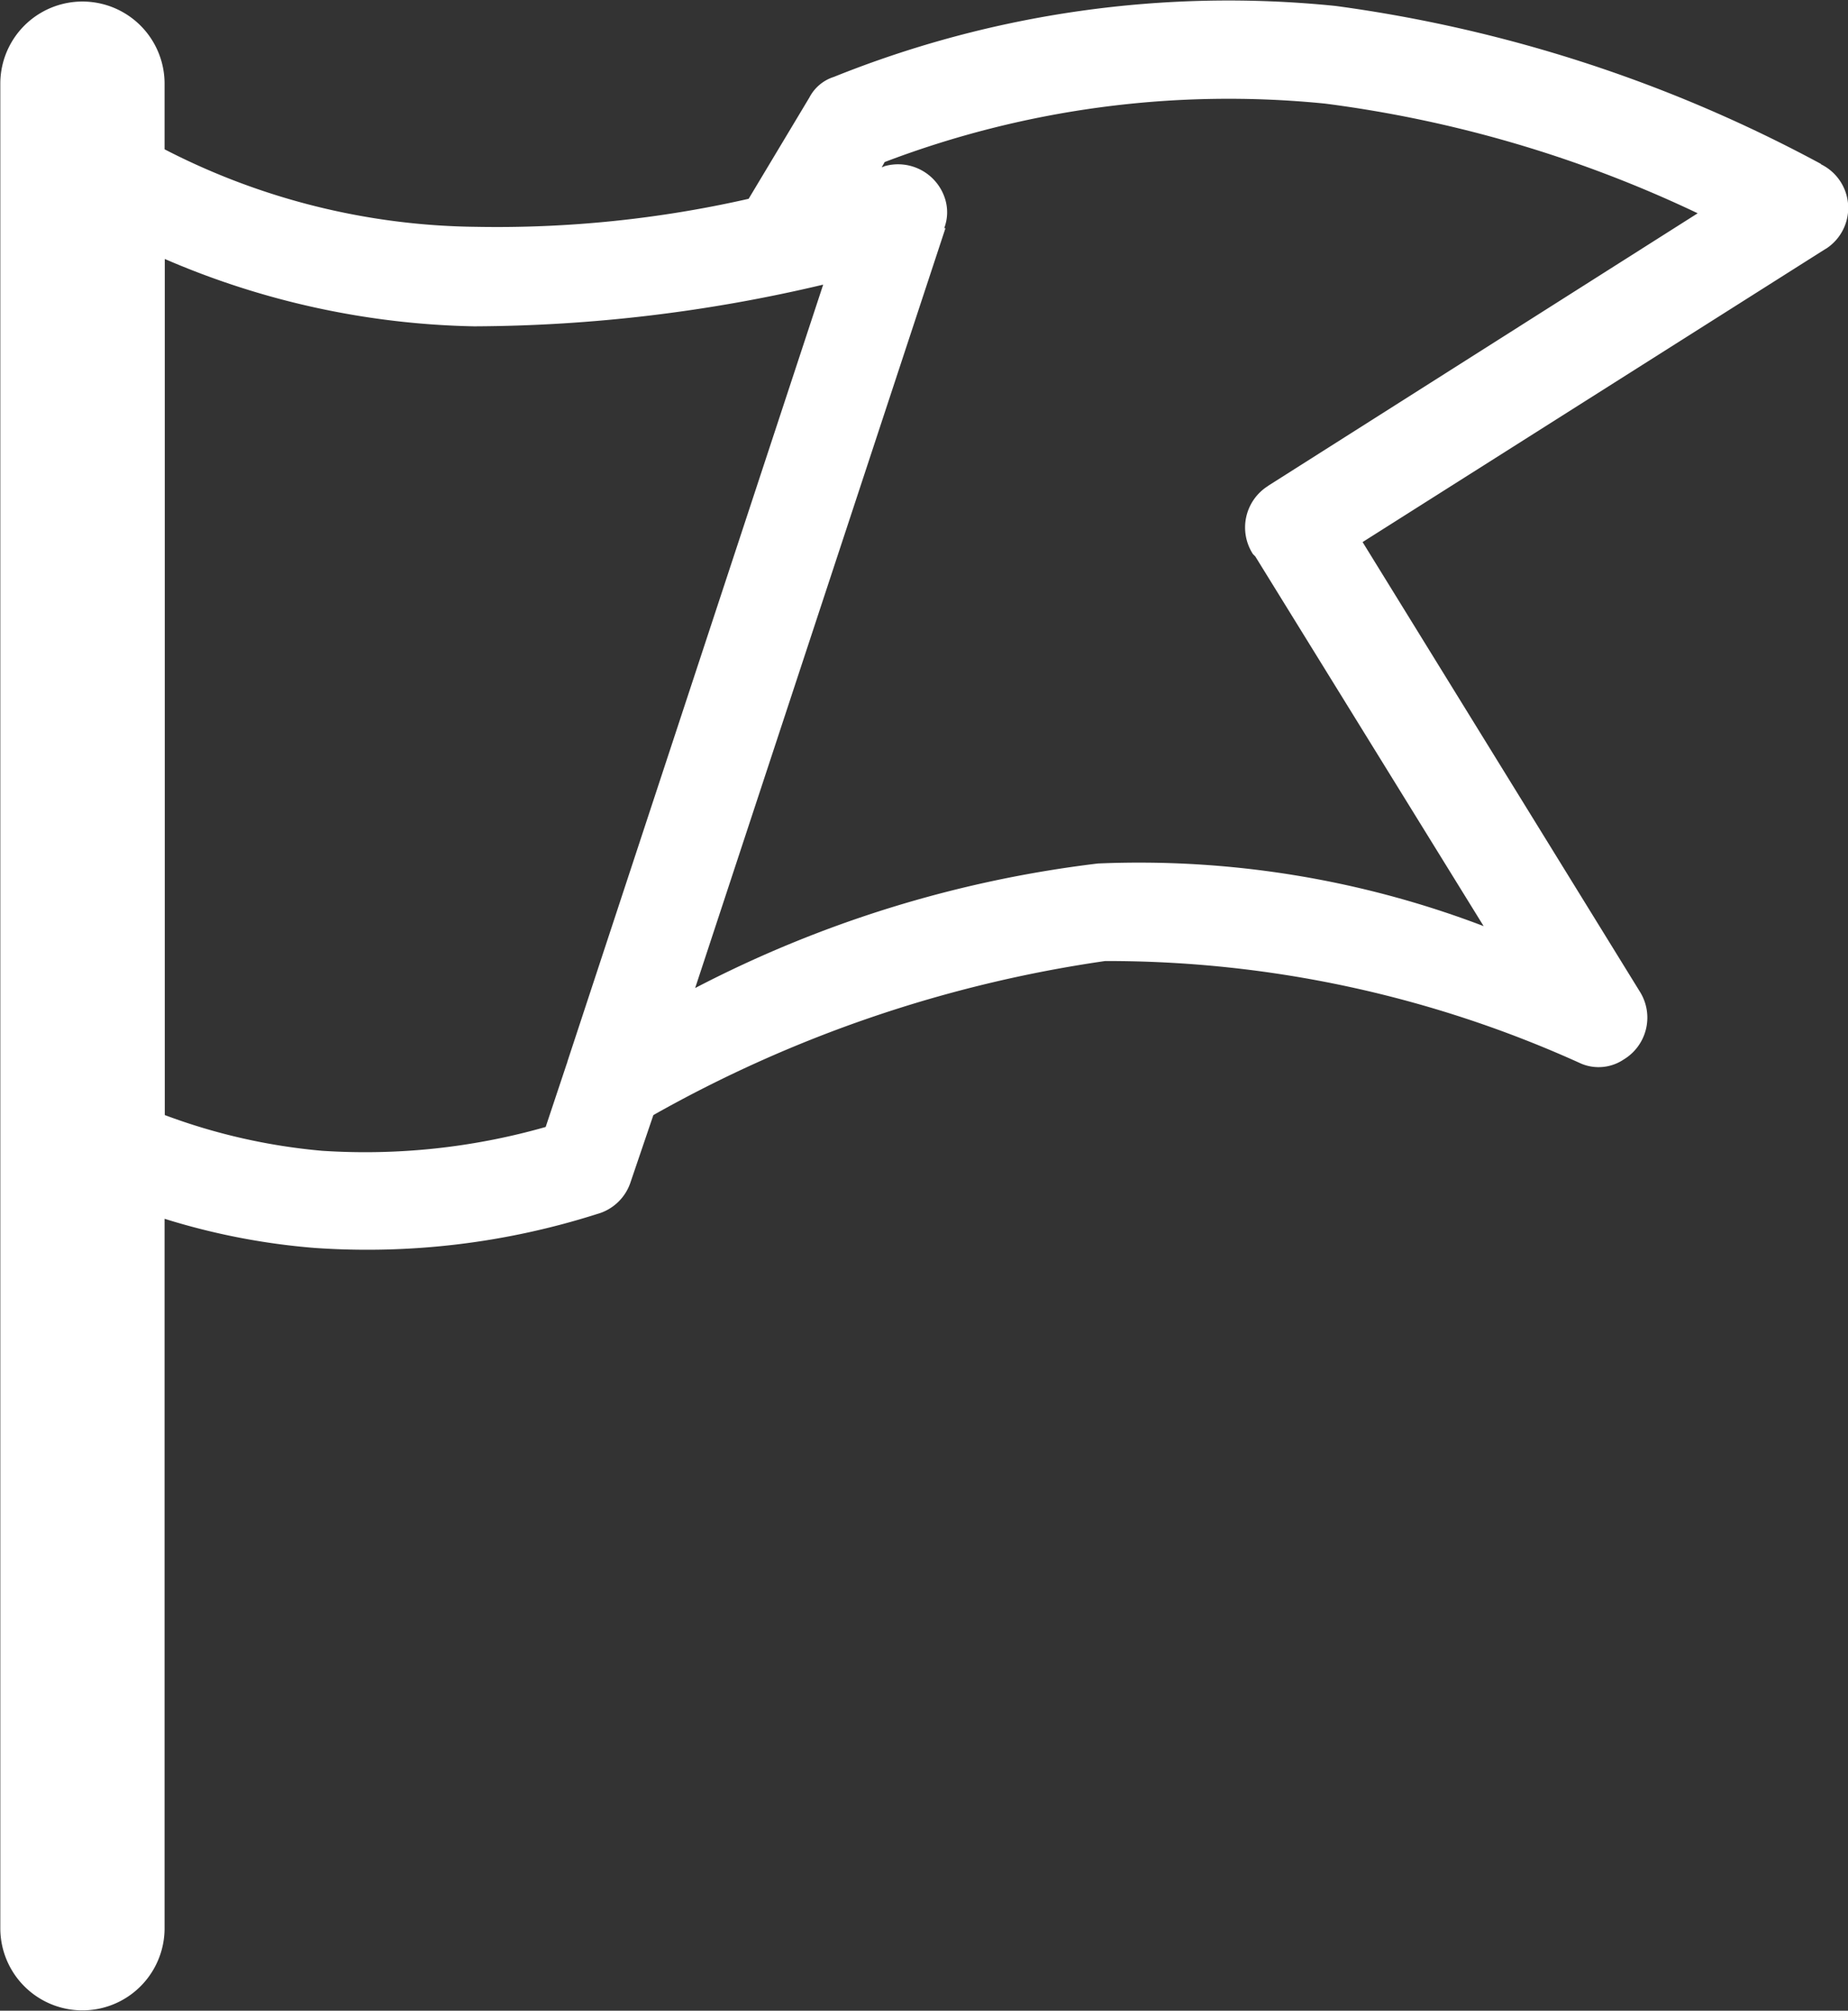 <svg xmlns="http://www.w3.org/2000/svg" width="18" height="19.581" viewBox="0 0 18 19.581">
  <rect x="0" y="0" width="18" height="19.581" fill="#333333" stroke="none"/>
  <path id="Path_2359" data-name="Path 2359" d="M280.384,415.372a13.841,13.841,0,0,0-4.726-1.538,10.3,10.3,0,0,0-4.888.691.407.407,0,0,0-.238.2l-.592.987a11.072,11.072,0,0,1-2.653.273,6.767,6.767,0,0,1-3.036-.755v-.639a.8.8,0,1,0-1.6,0v17.963a.8.8,0,1,0,1.6,0v-6.909a6.667,6.667,0,0,0,1.463.284,7.378,7.378,0,0,0,2.752-.331.475.475,0,0,0,.325-.313l.221-.65a12.614,12.614,0,0,1,4.4-1.5,11.151,11.151,0,0,1,4.639,1,.438.438,0,0,0,.412-.041.476.476,0,0,0,.157-.662l-2.7-4.377,4.511-2.856V416.2a.473.473,0,0,0-.046-.824Zm-12.209,8.738h0v.006l-.012.035-.2.6a6.412,6.412,0,0,1-2.177.232,5.834,5.834,0,0,1-1.533-.348v-8.337a7.966,7.966,0,0,0,3.013.656,14.939,14.939,0,0,0,3.4-.406l-2.491,7.565Zm6.822-5.6h0a.477.477,0,0,0-.145.662l.023.023,2.224,3.6a9.418,9.418,0,0,0-3.756-.61,11.443,11.443,0,0,0-3.924,1.213l2.438-7.4h-.012a.438.438,0,0,0,.012-.273.48.48,0,0,0-.592-.331l-.029.012.029-.052a9.416,9.416,0,0,1,4.29-.569,12.017,12.017,0,0,1,3.629,1.068L275,418.507Z" transform="translate(-262.648 -413.776)" fill="#fff"/>
</svg>
